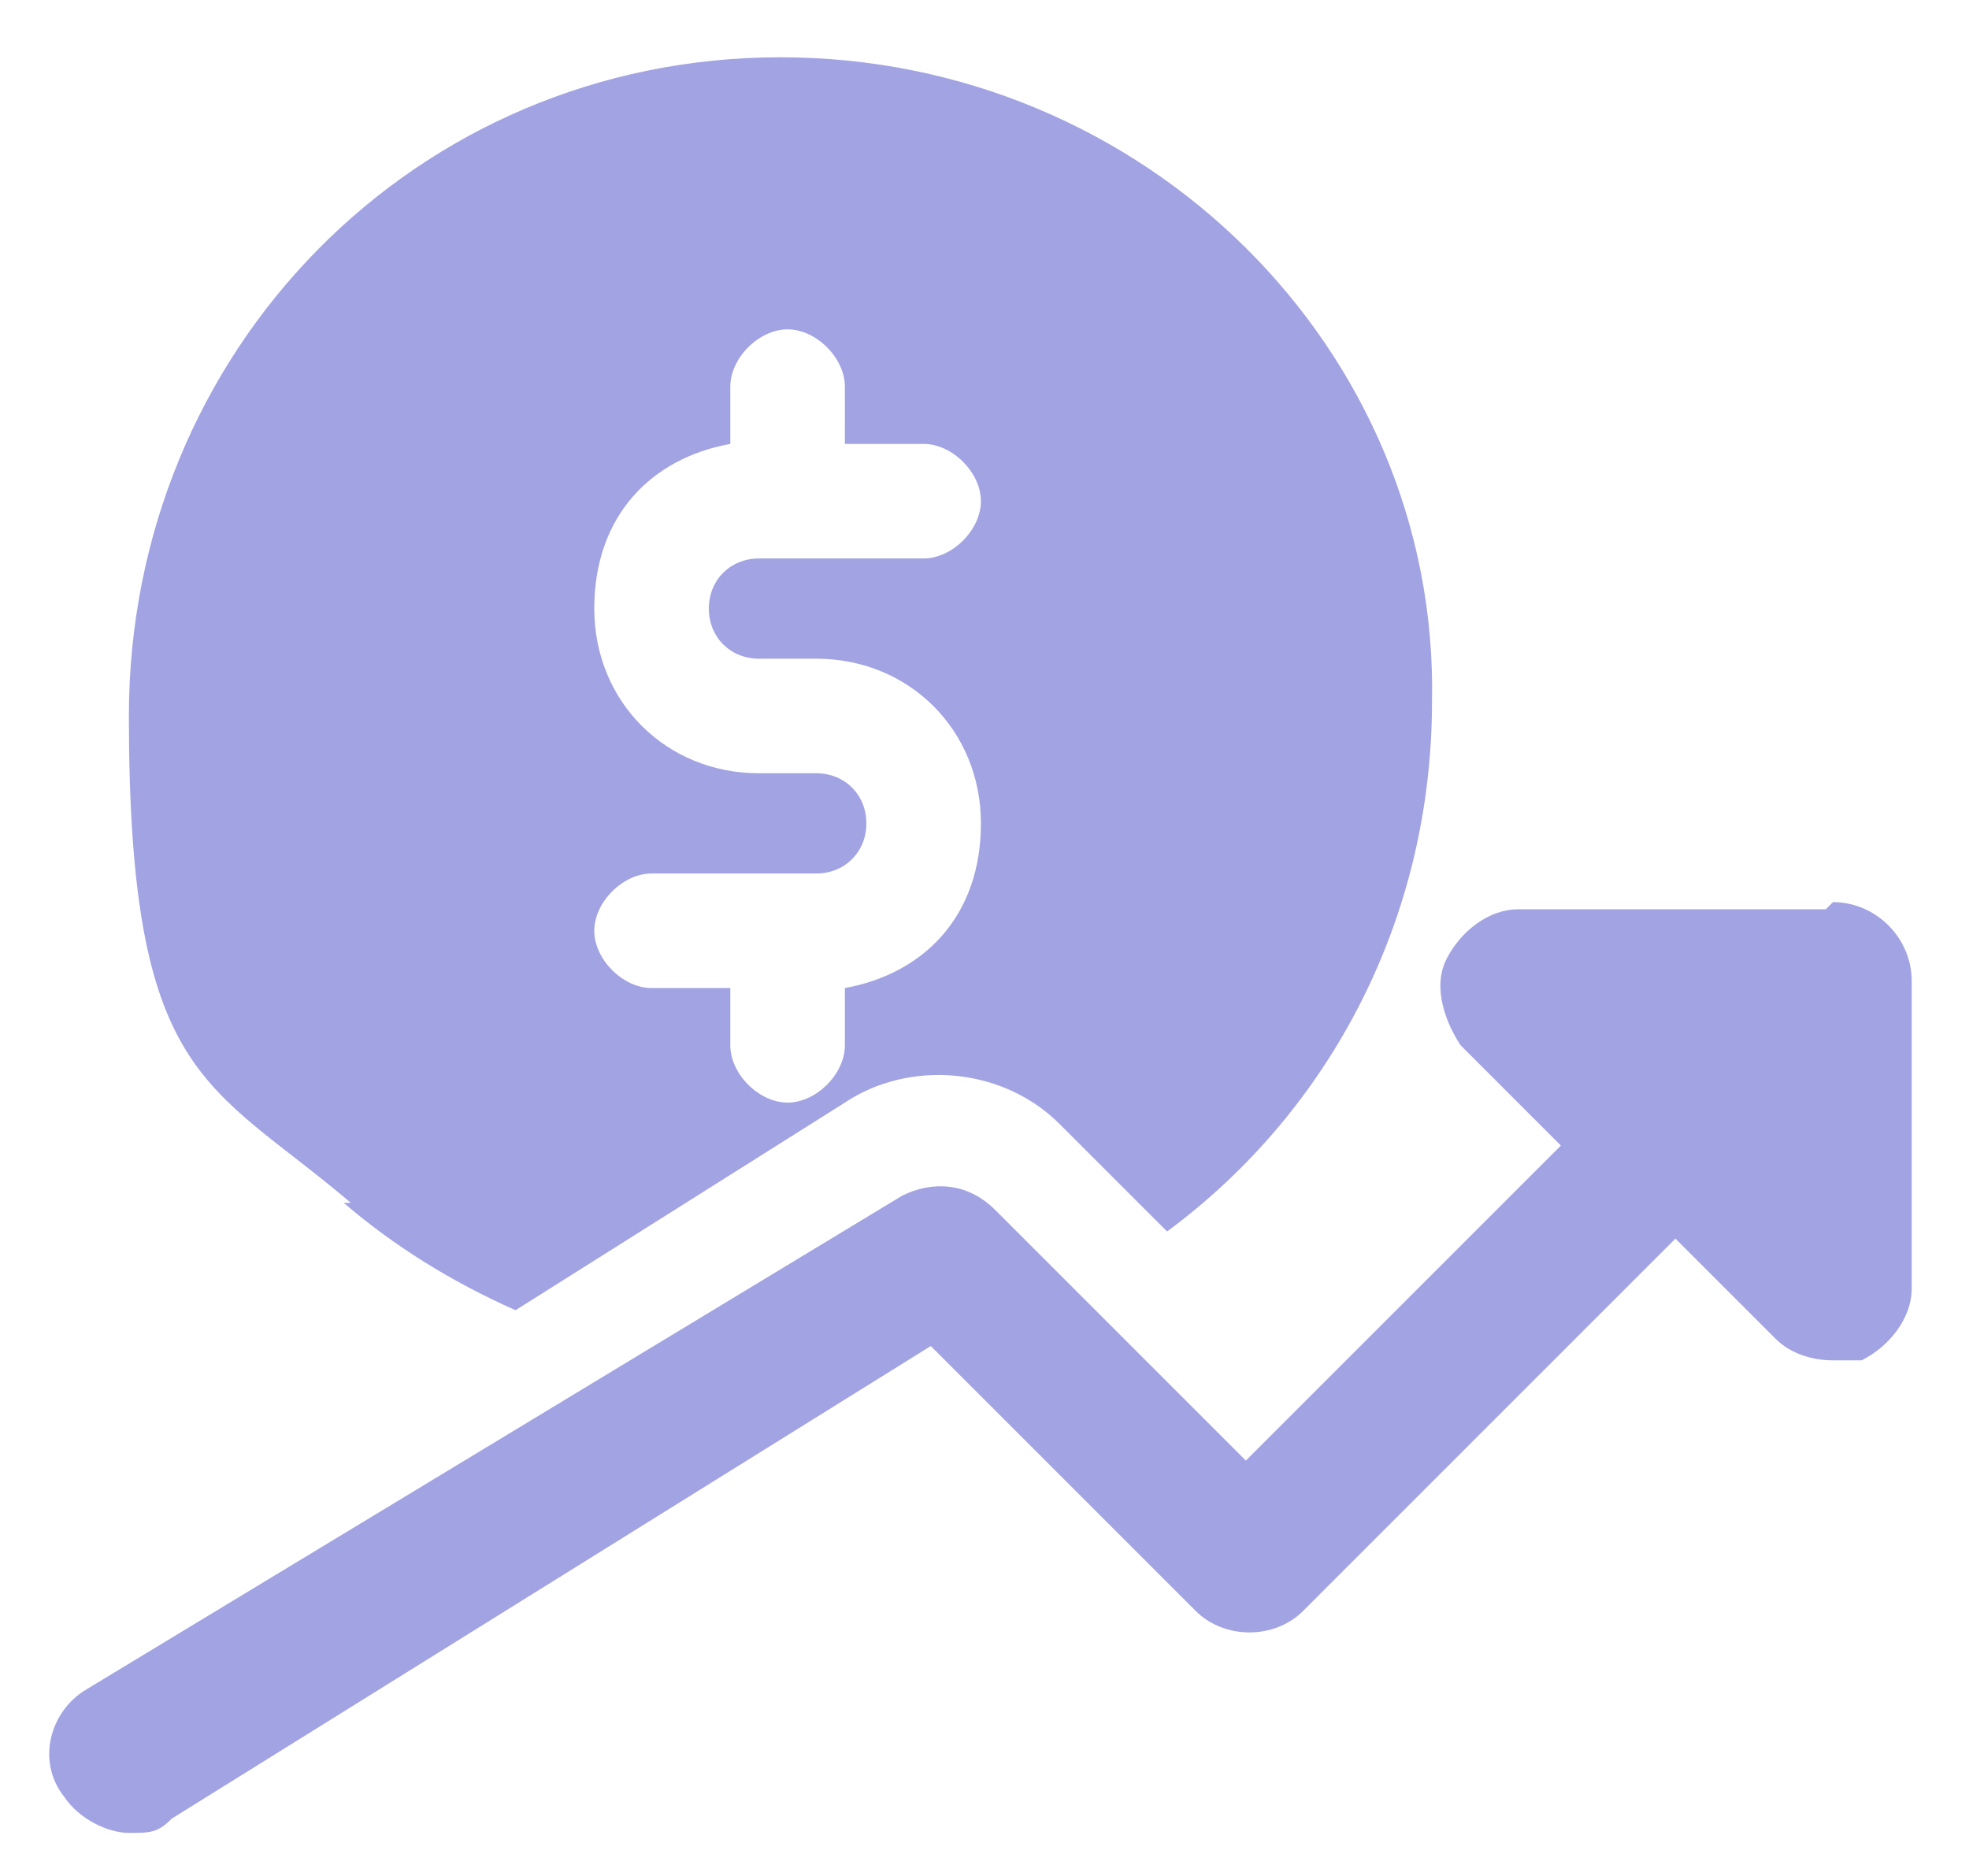 <?xml version="1.0" encoding="UTF-8"?>
<svg id="Layer_1" xmlns="http://www.w3.org/2000/svg" version="1.1" viewBox="0 0 27.5 26.2">
  <!-- Generator: Adobe Illustrator 29.0.1, SVG Export Plug-In . SVG Version: 2.1.0 Build 192)  -->
  <defs>
    <style>
      .st0 {
        fill: #a2a3e2;
      }
    </style>
  </defs>
  <path class="st0" d="M11.4,10.8h-.8c-1.3,0-2.3-1-2.3-2.3s.8-2.1,1.9-2.3v-.8c0-.4.4-.8.8-.8s.8.4.8.8v.8h1.1c.4,0,.8.4.8.8s-.4.8-.8.8h-2.3c-.4,0-.7.3-.7.7s.3.7.7.7h.8c1.3,0,2.3,1,2.3,2.3s-.8,2.1-1.9,2.3v.8c0,.4-.4.8-.8.8s-.8-.4-.8-.8v-.8h-1.1c-.4,0-.8-.4-.8-.8s.4-.8.8-.8h2.3c.4,0,.7-.3.7-.7s-.3-.7-.7-.7M4.8,16.8c.7.6,1.5,1.1,2.4,1.5l4.6-2.9c.9-.6,2.2-.5,3,.3l1.5,1.5c2.3-1.7,3.7-4.4,3.7-7.4C20.1,4.9,16,.8,10.9.8S1.8,4.9,1.8,10s1.1,5.1,3.1,6.8Z"/>
  <path class="st0" d="M25.5,12.7h-4.3c-.4,0-.8.3-1,.7-.2.4,0,.9.2,1.2l1.4,1.4-4.4,4.4-3.5-3.5c-.4-.4-.9-.4-1.3-.2L1.2,23.6c-.5.3-.7,1-.3,1.5.2.3.6.5.9.5s.4,0,.6-.2l10.6-6.6,3.7,3.7c.4.4,1.1.4,1.5,0l5.2-5.2,1.4,1.4c.2.2.5.3.8.3s.3,0,.4,0c.4-.2.7-.6.7-1v-4.3c0-.6-.5-1.1-1.1-1.1Z"/>
</svg>